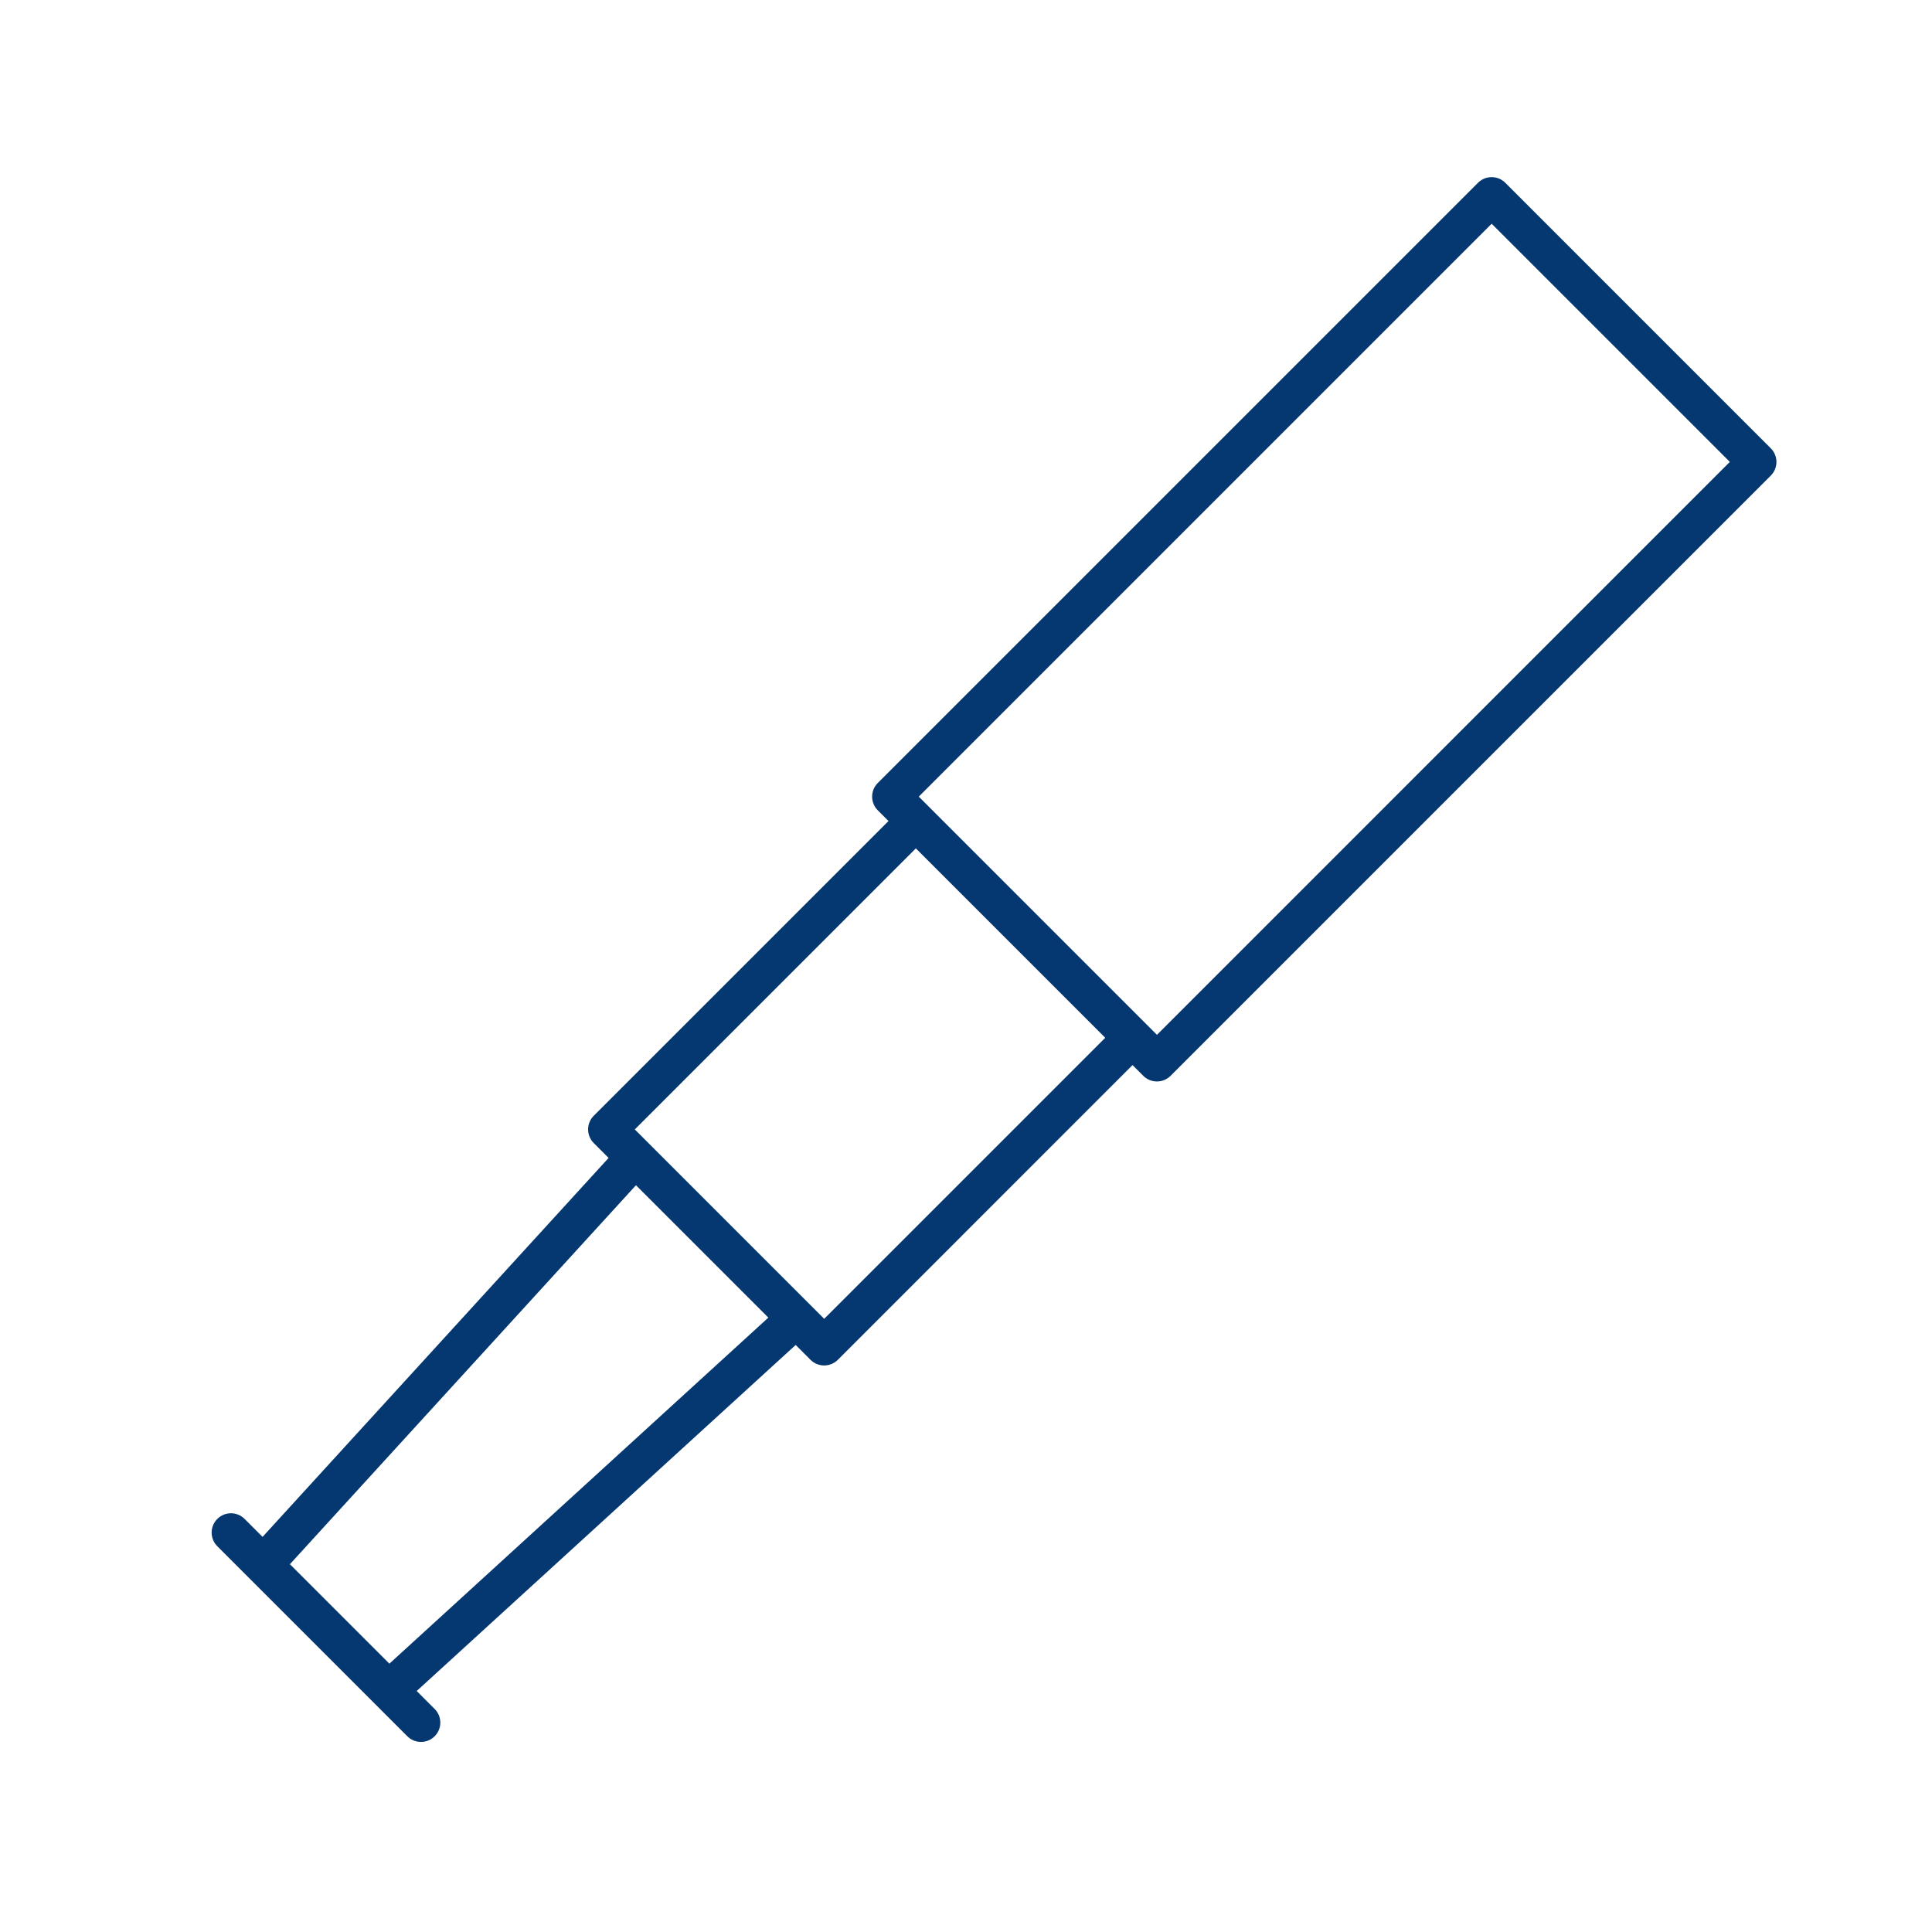 <?xml version="1.0" encoding="UTF-8"?>
<svg width="512pt" height="512pt" version="1.1" viewBox="0 0 512 512" xmlns="http://www.w3.org/2000/svg">
 <path d="m398.92 48.441c-2-2-5.238-2-7.238 0l-159.06 159.06c-2 2-2 5.238 0 7.238l2.84 2.84-78.109 78.105c-0.961 0.961-1.5 2.258-1.5 3.621 0 1.363 0.539 2.664 1.5 3.621l3.934 3.934-91.703 100.43-4.758-4.758c-2-2-5.238-2-7.238 0s-2 5.238 0 7.238l50.359 50.359c1 1 2.309 1.5 3.621 1.5s2.621-0.5 3.621-1.5c2-2 2-5.238 0-7.238l-4.758-4.758 100.43-91.703 3.934 3.934c1 1 2.309 1.5 3.621 1.5s2.621-0.5 3.621-1.5l78.098-78.105 2.84 2.84c0.961 0.961 2.258 1.5 3.621 1.5s2.664-0.539 3.621-1.5l159.06-159.06c2-2 2-5.238 0-7.238zm-295.73 392.45-26.359-26.359 91.703-100.43 35.082 35.082zm115.23-91.387-50.195-50.195 74.484-74.48 50.191 50.195zm88.188-75.262-2.832-2.832c-0.004-0.004-0.004-0.012-0.012-0.016-0.004-0.004-0.012-0.004-0.016-0.012l-60.262-60.266 151.82-151.82 63.113 63.113z" fill="#053870"/>
</svg>
